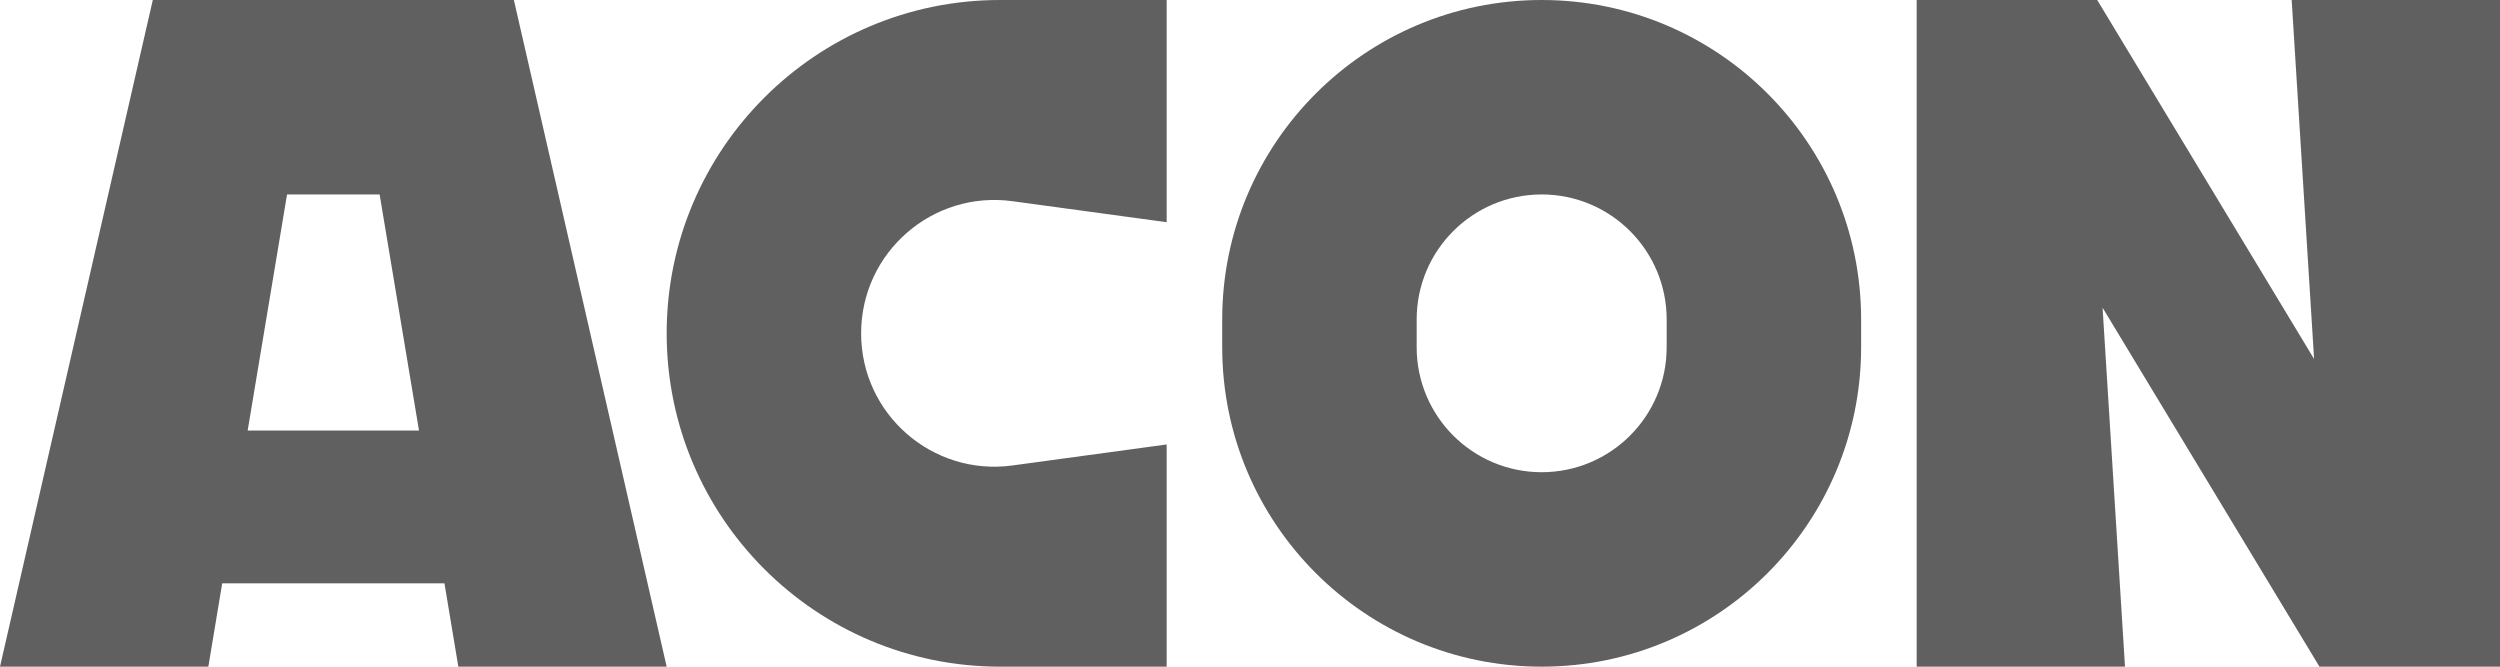 <svg width="60" height="16" viewBox="0 0 60 16" fill="none" xmlns="http://www.w3.org/2000/svg">
<path fill-rule="evenodd" clip-rule="evenodd" d="M3.667 0H12.333L16 16L11 16L10.667 14H5.333L5 16H0L3.667 0ZM6.889 4.667H9.111L10.056 10.333H5.944L6.889 4.667Z" fill="#606060"/>
<path d="M24 0C19.582 0 16 3.582 16 8C16 12.418 19.582 16 24 16H28L28 10.667L24.3 11.171C22.378 11.433 20.667 9.94 20.667 8C20.667 6.06 22.378 4.567 24.3 4.829L28 5.333L28 0H24Z" fill="#606060"/>
<path fill-rule="evenodd" clip-rule="evenodd" d="M37 0C32.766 0 29.333 3.432 29.333 7.667V8.333C29.333 12.568 32.766 16 37 16C41.234 16 44.667 12.568 44.667 8.333V7.667C44.667 3.432 41.234 0 37 0ZM37 4.667C35.343 4.667 34 6.01 34 7.667V8.333C34 9.99 35.343 11.333 37 11.333C38.657 11.333 40 9.99 40 8.333V7.667C40 6.01 38.657 4.667 37 4.667Z" fill="#606060"/>
<path d="M51 16H46V0H50.333L55.538 8.615L55 0H60V16H55.667L50.462 7.385L51 16Z" fill="#606060"/>
</svg>
